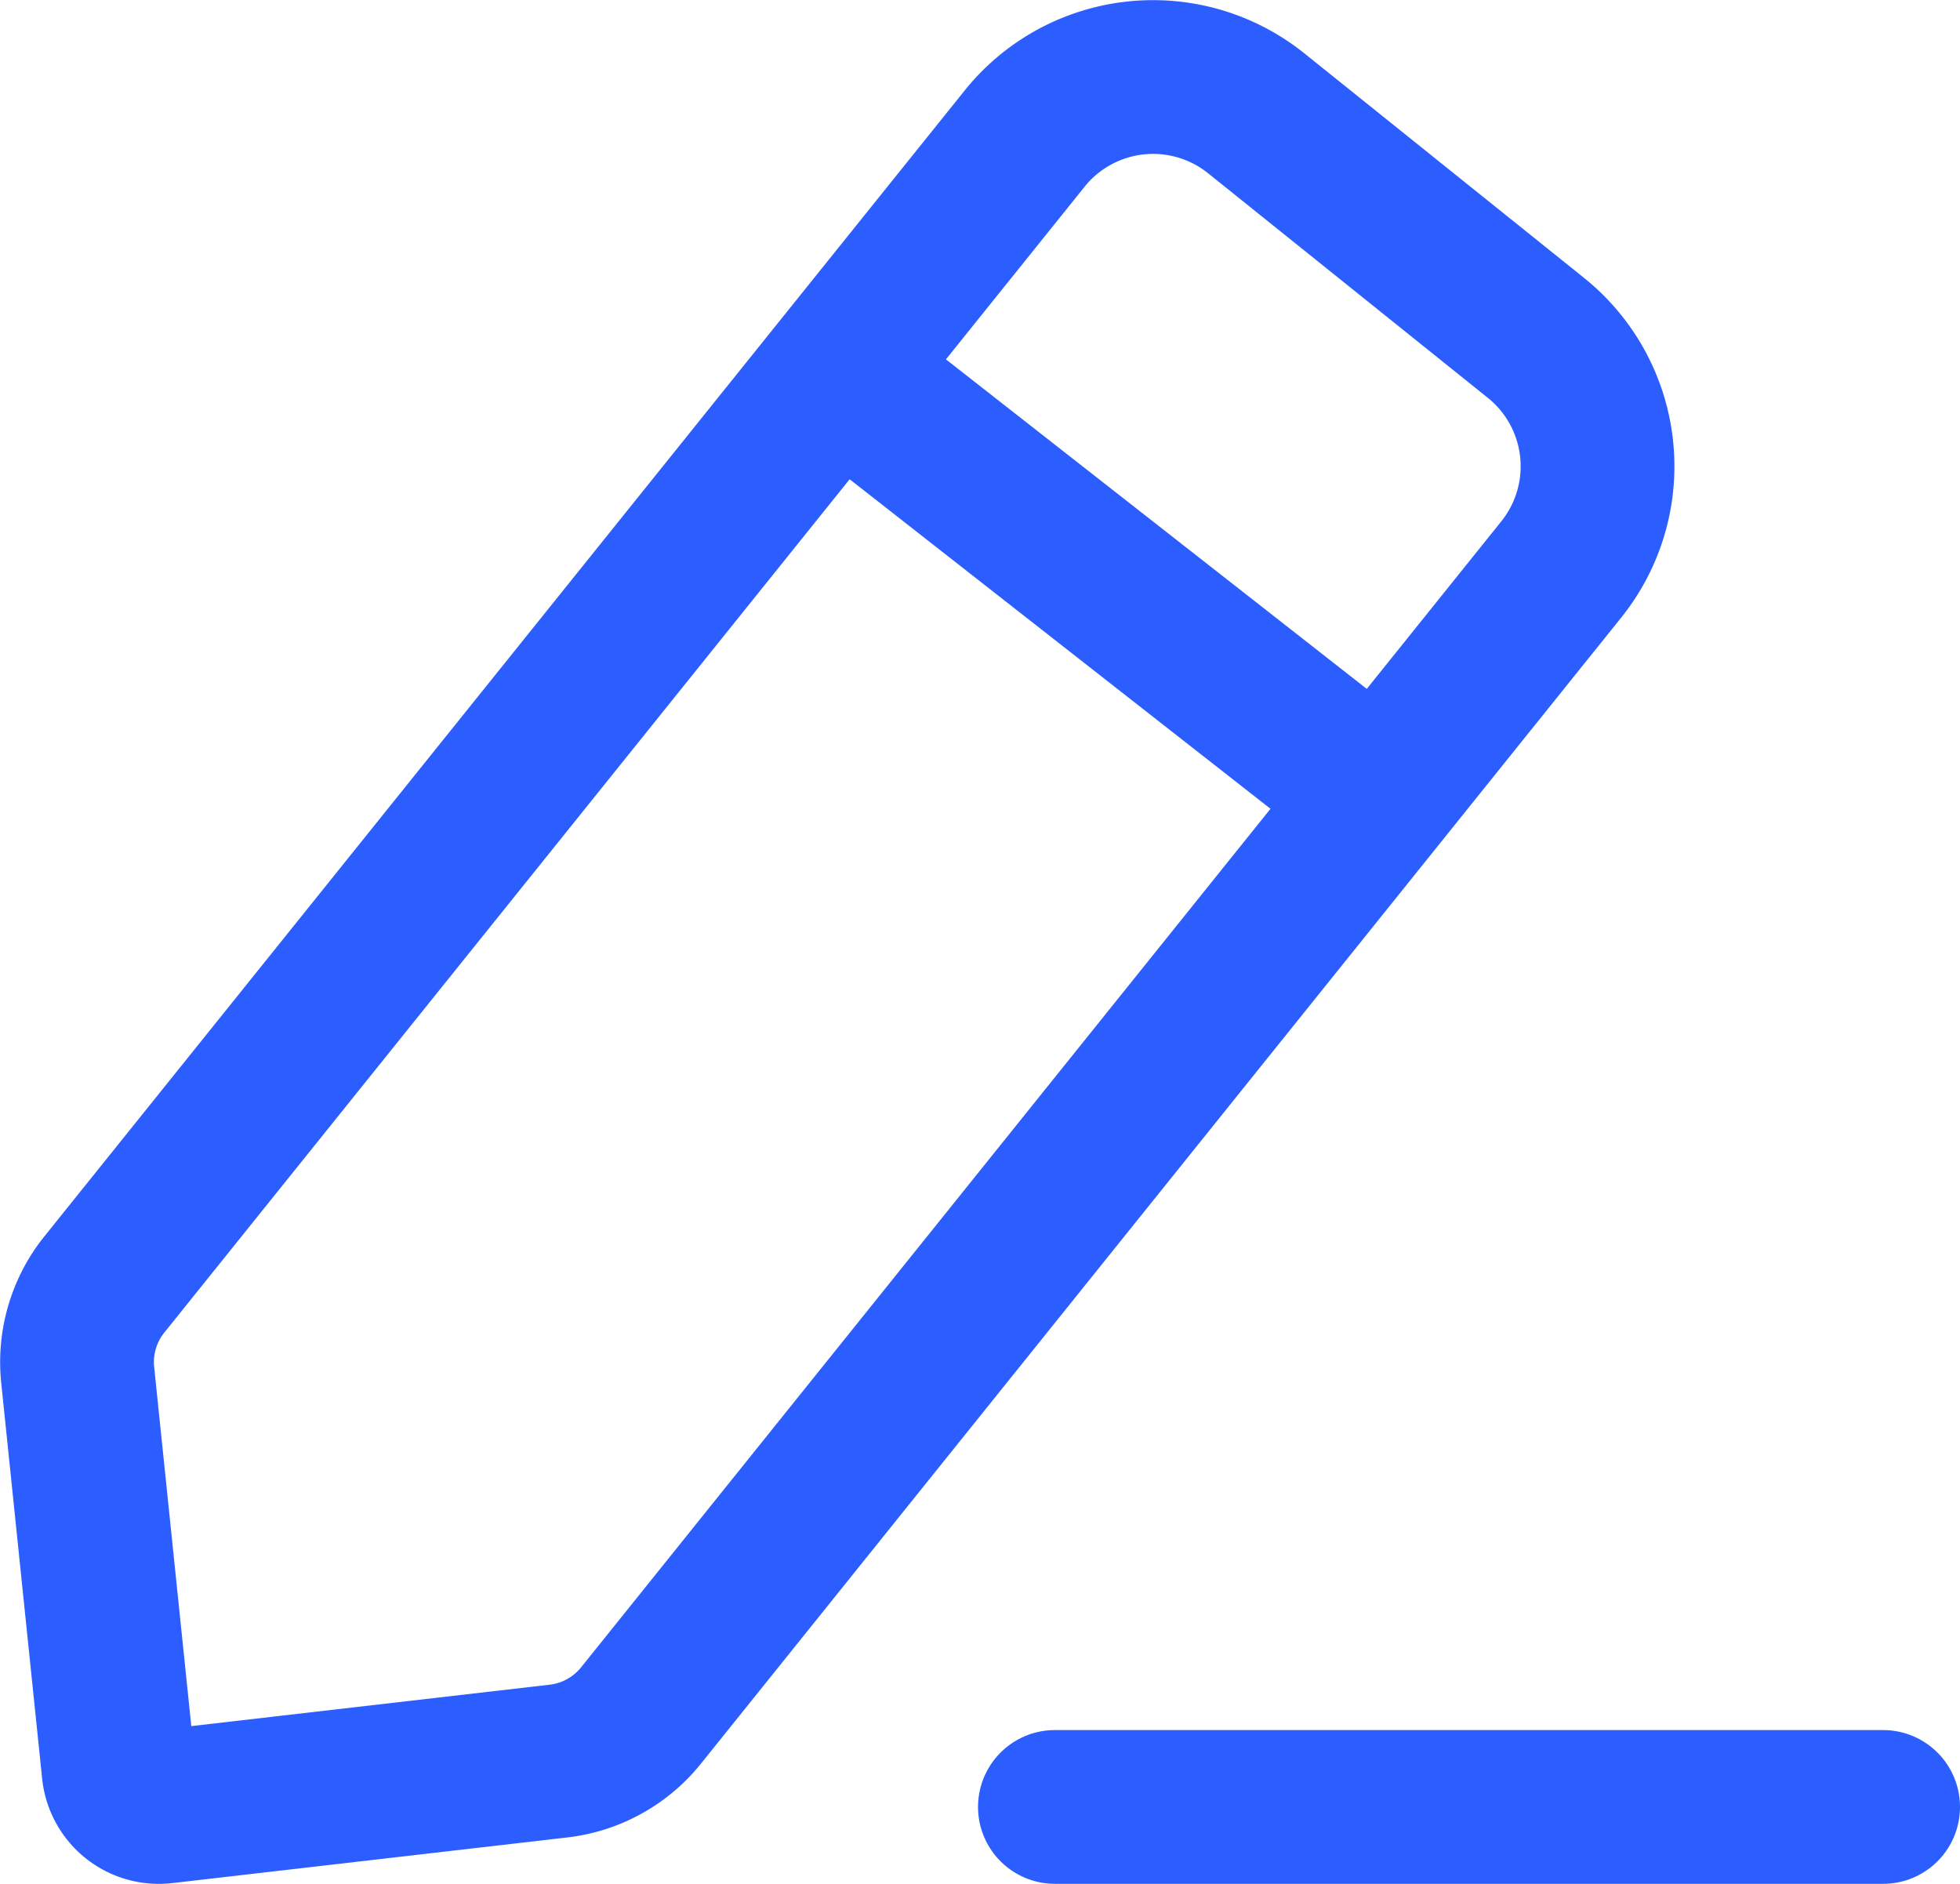 <svg xmlns="http://www.w3.org/2000/svg" width="17.846" height="17.152" viewBox="0 0 17.846 17.152">
  <g id="Raggruppa_43860" data-name="Raggruppa 43860" transform="translate(0.701 0.702)">
    <g id="Raggruppa_7460" data-name="Raggruppa 7460">
      <path id="Tracciato_8895" data-name="Tracciato 8895" d="M1.287,16.248a.368.368,0,0,1-.408-.328L.506,12.313a1.129,1.129,0,0,1,.243-.82L9.126,1.063A1.5,1.5,0,0,1,11.24.832l2.541,2.04a1.5,1.5,0,0,1,.231,2.114L5.635,15.418a1.13,1.13,0,0,1-.748.414Z" transform="translate(-0.5 -0.5)" fill="none" stroke="#2b5dff" stroke-width="1.4"/>
      <line id="Linea_1849" data-name="Linea 1849" x2="4.935" y2="3.864" transform="translate(6.922 2.684)" fill="none" stroke="#2b5dff" stroke-width="1.4"/>
      <line id="Linea_1850" data-name="Linea 1850" x2="7.541" transform="translate(8.904 15.75)" fill="none" stroke="#2b5dff" stroke-linecap="round" stroke-linejoin="round" stroke-width="1.4"/>
    </g>
  </g>
</svg>
